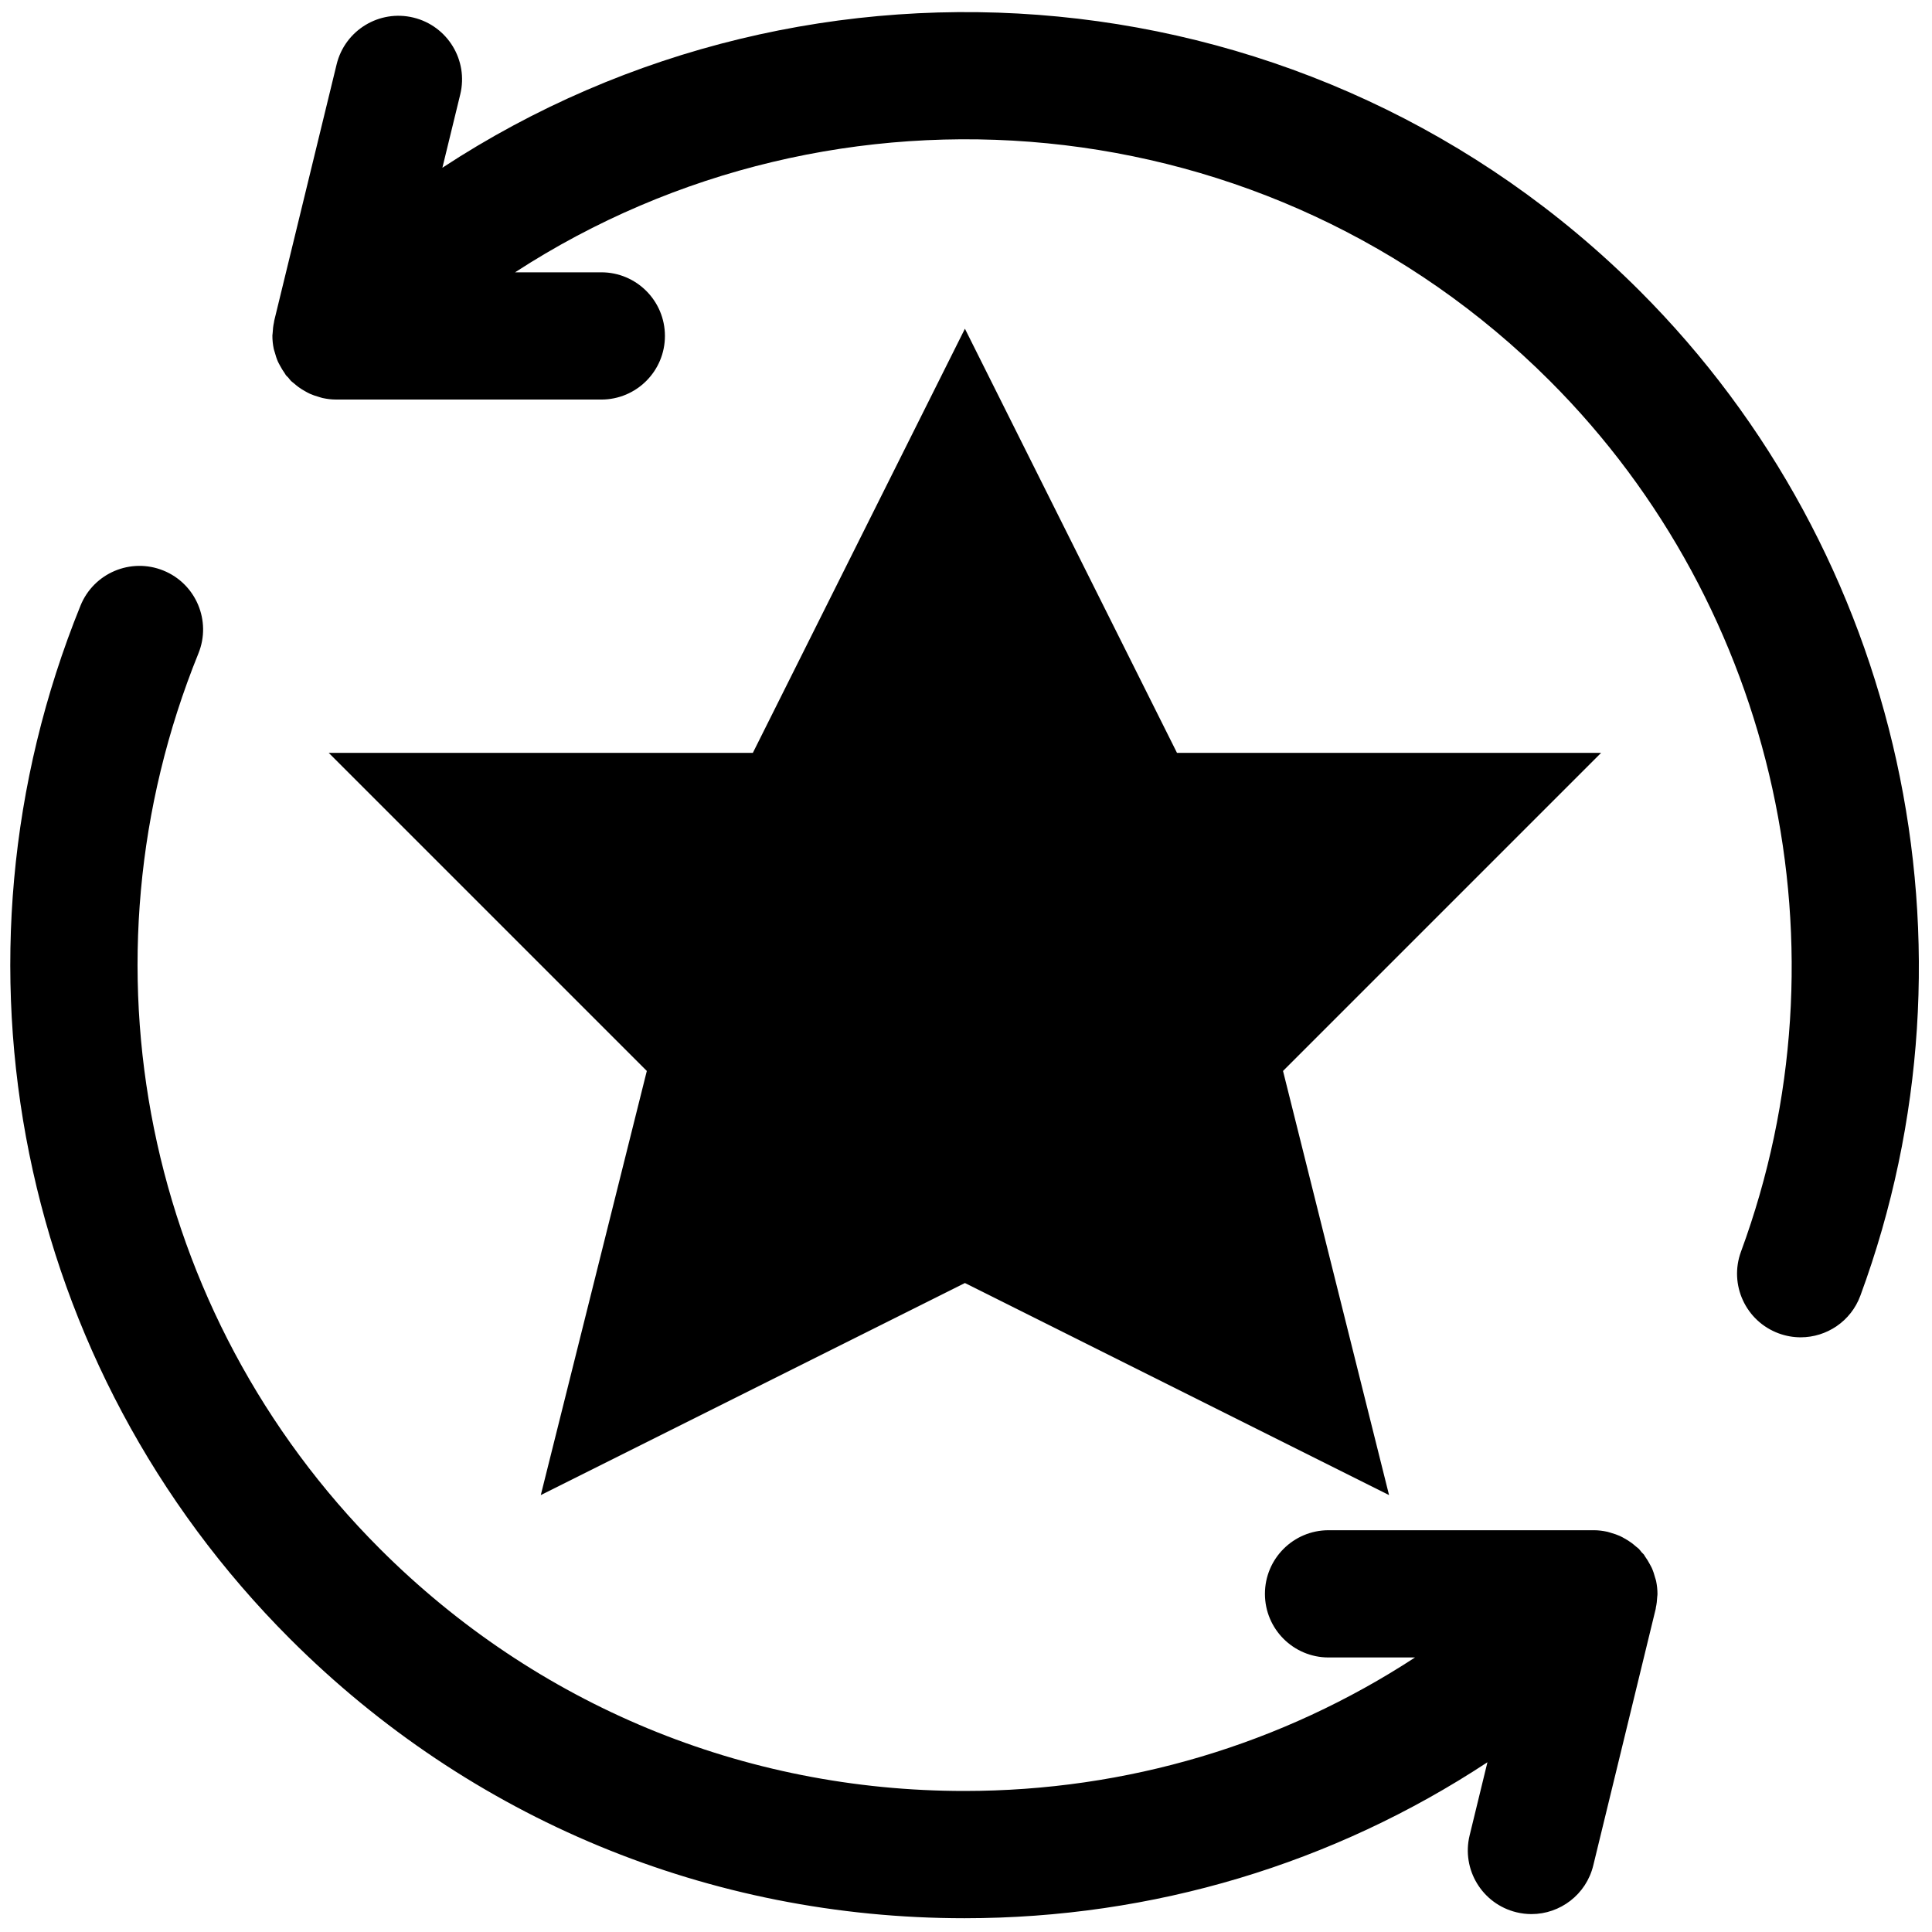 <svg xmlns="http://www.w3.org/2000/svg" xmlns:xlink="http://www.w3.org/1999/xlink" version="1.1" width="256" height="256" viewBox="0 0 256 256" xml:space="preserve">
<defs>
</defs>
<g style="stroke: none; stroke-width: 0; stroke-dasharray: none; stroke-linecap: butt; stroke-linejoin: miter; stroke-miterlimit: 10; fill: none; fill-rule: nonzero; opacity: 1;" transform="translate(1.407 1.407) scale(2.81 2.81)" >
    <path d="M 76.824 13.22 C 61.507 -2.097 37.8 -4.033 20.36 7.409 l 0.842 -3.456 c 0.392 -1.61 -0.596 -3.232 -2.205 -3.624 c -1.61 -0.392 -3.232 0.595 -3.624 2.205 l -2.945 12.098 c -0.005 0.02 -0.003 0.041 -0.008 0.061 c -0.037 0.168 -0.056 0.338 -0.064 0.509 c -0.002 0.041 -0.011 0.081 -0.012 0.122 c -0.001 0.21 0.021 0.419 0.064 0.625 c 0.011 0.055 0.033 0.106 0.047 0.159 c 0.04 0.15 0.086 0.298 0.149 0.442 c 0.03 0.068 0.069 0.132 0.104 0.198 c 0.065 0.121 0.135 0.239 0.217 0.352 c 0.022 0.03 0.035 0.064 0.058 0.094 c 0.032 0.041 0.074 0.07 0.108 0.109 c 0.045 0.052 0.08 0.109 0.13 0.159 c 0.044 0.044 0.096 0.075 0.142 0.116 c 0.067 0.059 0.134 0.115 0.206 0.168 c 0.107 0.079 0.218 0.148 0.332 0.21 c 0.07 0.039 0.138 0.078 0.211 0.111 c 0.132 0.059 0.267 0.104 0.405 0.143 c 0.066 0.019 0.128 0.044 0.195 0.058 c 0.205 0.044 0.414 0.071 0.623 0.071 c 0.003 0 0.005 0.001 0.007 0.001 h 12.512 c 1.657 0 3 -1.343 3 -3 s -1.343 -3 -3 -3 h -4.066 c 15.101 -9.816 35.56 -8.113 48.795 5.121 c 10.716 10.717 14.254 26.834 9.012 41.061 c -0.572 1.555 0.224 3.279 1.778 3.852 c 0.342 0.126 0.692 0.186 1.037 0.186 c 1.221 0 2.368 -0.751 2.815 -1.964 C 93.272 44.182 89.19 25.585 76.824 13.22 z" style="stroke: none; stroke-width: 1; stroke-dasharray: none; stroke-linecap: butt; stroke-linejoin: miter; stroke-miterlimit: 10; fill: rgb(0,0,0); fill-rule: nonzero; opacity: 1;" transform=" matrix(1 0 0 1 0 0) " stroke-linecap="round" />
    <path d="M 77.593 74.05 c -0.011 -0.054 -0.032 -0.104 -0.047 -0.157 c -0.04 -0.151 -0.087 -0.3 -0.151 -0.445 c -0.03 -0.068 -0.068 -0.13 -0.103 -0.196 c -0.065 -0.122 -0.136 -0.241 -0.219 -0.355 c -0.022 -0.03 -0.034 -0.064 -0.057 -0.093 c -0.032 -0.041 -0.074 -0.07 -0.107 -0.109 c -0.045 -0.052 -0.08 -0.109 -0.13 -0.159 c -0.044 -0.044 -0.095 -0.075 -0.141 -0.115 c -0.067 -0.06 -0.135 -0.116 -0.207 -0.169 c -0.107 -0.079 -0.217 -0.147 -0.331 -0.21 c -0.07 -0.039 -0.139 -0.079 -0.212 -0.112 c -0.132 -0.06 -0.268 -0.104 -0.406 -0.144 c -0.065 -0.019 -0.127 -0.043 -0.193 -0.057 c -0.208 -0.045 -0.419 -0.072 -0.631 -0.072 H 62.147 c -1.657 0 -3 1.343 -3 3 s 1.343 3 3 3 h 4.077 c -6.267 4.093 -13.586 6.295 -21.247 6.295 c -10.411 0 -20.198 -4.054 -27.56 -11.415 C 6.316 61.436 2.956 44.86 8.856 30.31 c 0.623 -1.536 -0.118 -3.285 -1.653 -3.907 c -1.536 -0.621 -3.284 0.118 -3.907 1.653 c -6.808 16.789 -2.93 35.914 9.88 48.724 c 8.495 8.495 19.789 13.173 31.802 13.173 c 8.898 0 17.398 -2.573 24.661 -7.355 l -0.84 3.45 c -0.392 1.609 0.596 3.232 2.206 3.624 c 0.238 0.058 0.477 0.086 0.711 0.086 c 1.351 0 2.579 -0.92 2.913 -2.292 l 2.944 -12.098 c 0.005 -0.02 0.003 -0.041 0.008 -0.061 c 0.037 -0.167 0.056 -0.336 0.064 -0.506 c 0.002 -0.042 0.012 -0.083 0.012 -0.125 C 77.658 74.466 77.635 74.256 77.593 74.05 z" style="stroke: none; stroke-width: 1; stroke-dasharray: none; stroke-linecap: butt; stroke-linejoin: miter; stroke-miterlimit: 10; fill: rgb(0,0,0); fill-rule: nonzero; opacity: 1;" transform=" matrix(1 0 0 1 0 0) " stroke-linecap="round" />
    <!-- Star Path Here -->
	<polygon points="45,15 55,35 75,35 60,50 65,70 45,60 25,70 30,50 15,35 35,35" fill="black" stroke="black" stroke_width="2"/>

</g>
</svg>